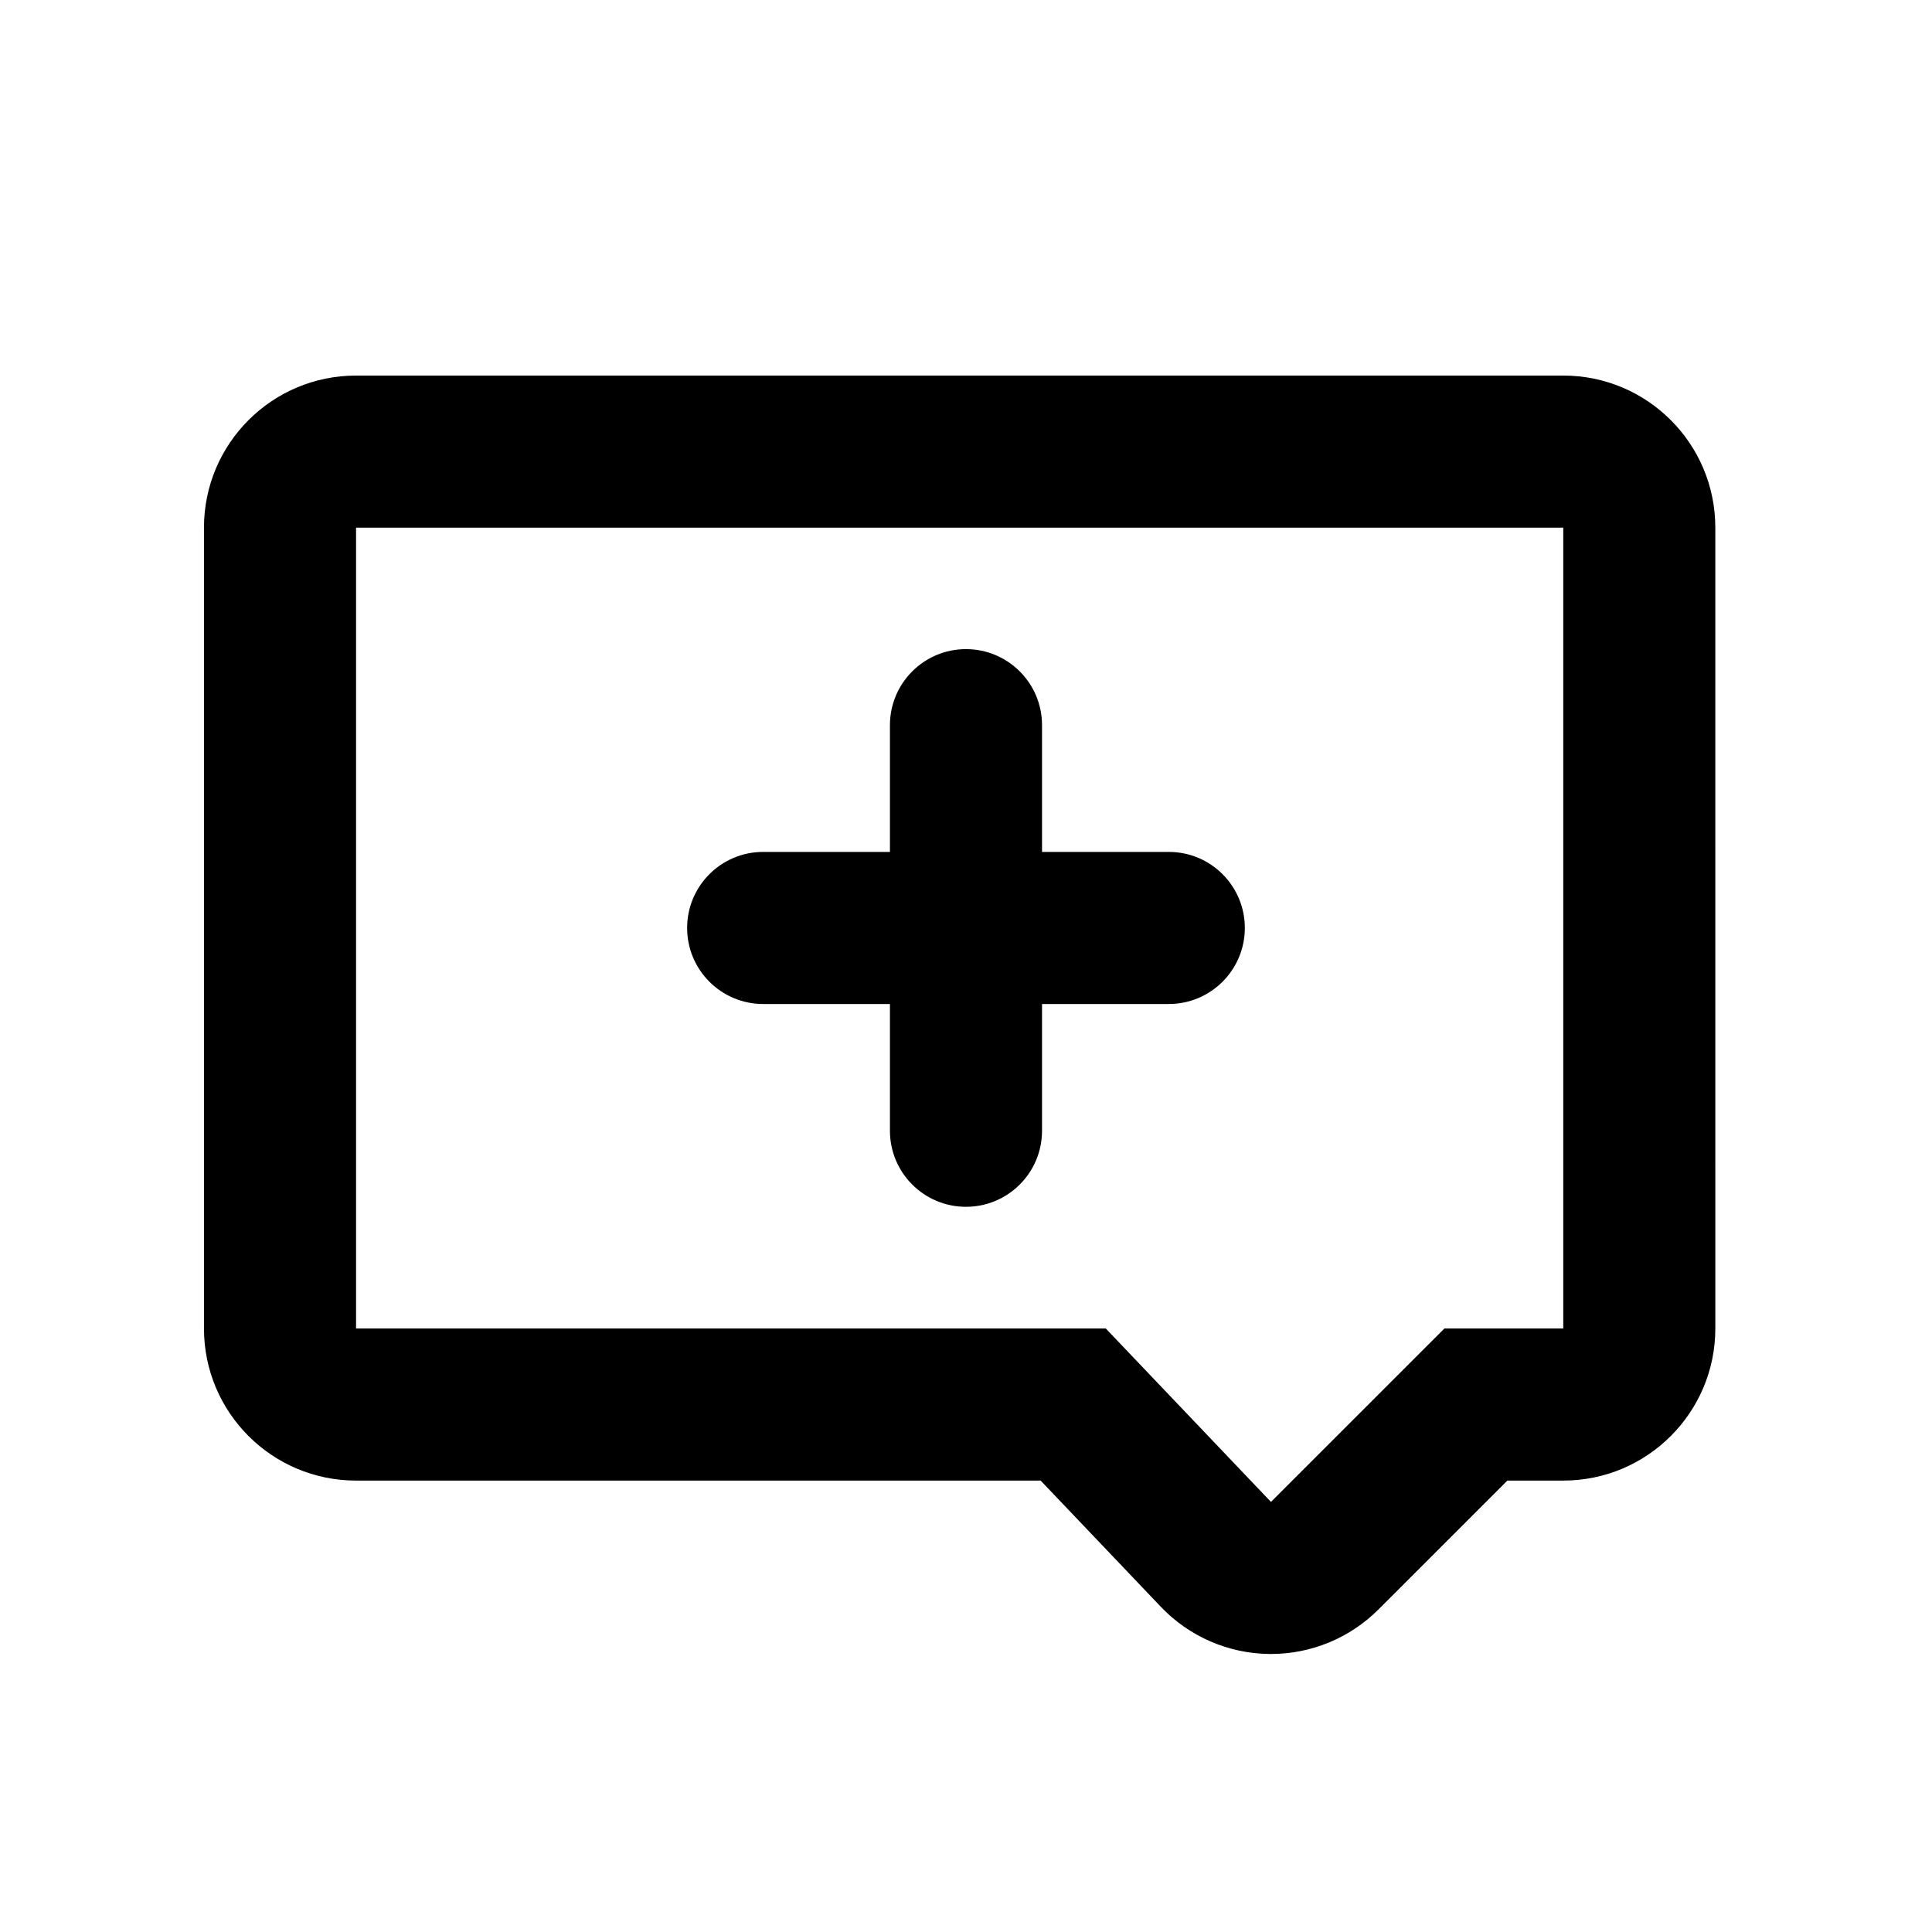 <?xml version="1.0" encoding="UTF-8"?>
<!-- Uploaded to: SVG Repo, www.svgrepo.com, Generator: SVG Repo Mixer Tools -->
<svg fill="#000000" width="800px" height="800px" version="1.1" viewBox="144 144 512 512" xmlns="http://www.w3.org/2000/svg">
 <g>
  <path d="m558.28 243.53h-319.92c-22.258 0-40.305 18.047-40.305 40.305v212.23c0 22.258 18.047 40.305 40.305 40.305h181.42l31.855 33.449c7.488 7.863 17.836 12.367 28.691 12.5 0.16 0.004 0.328 0.004 0.492 0.004 10.68 0 20.934-4.242 28.496-11.805l34.152-34.148h14.809c22.258 0 40.305-18.047 40.305-40.305l-0.004-212.23c0.008-22.258-18.039-40.305-40.297-40.305zm0 252.54h-31.504l-45.957 45.953-43.77-45.953h-198.69v-212.23h319.92z"/>
  <path d="m346.25 410.07h33.594v33.594c0 11.129 9.023 20.152 20.152 20.152s20.152-9.023 20.152-20.152v-33.594h33.594c11.129 0 20.152-9.023 20.152-20.152s-9.023-20.152-20.152-20.152h-33.594v-33.59c0-11.129-9.023-20.152-20.152-20.152s-20.152 9.023-20.152 20.152v33.59h-33.594c-11.129 0-20.152 9.023-20.152 20.152s9.02 20.152 20.152 20.152z"/>
 </g>
</svg>